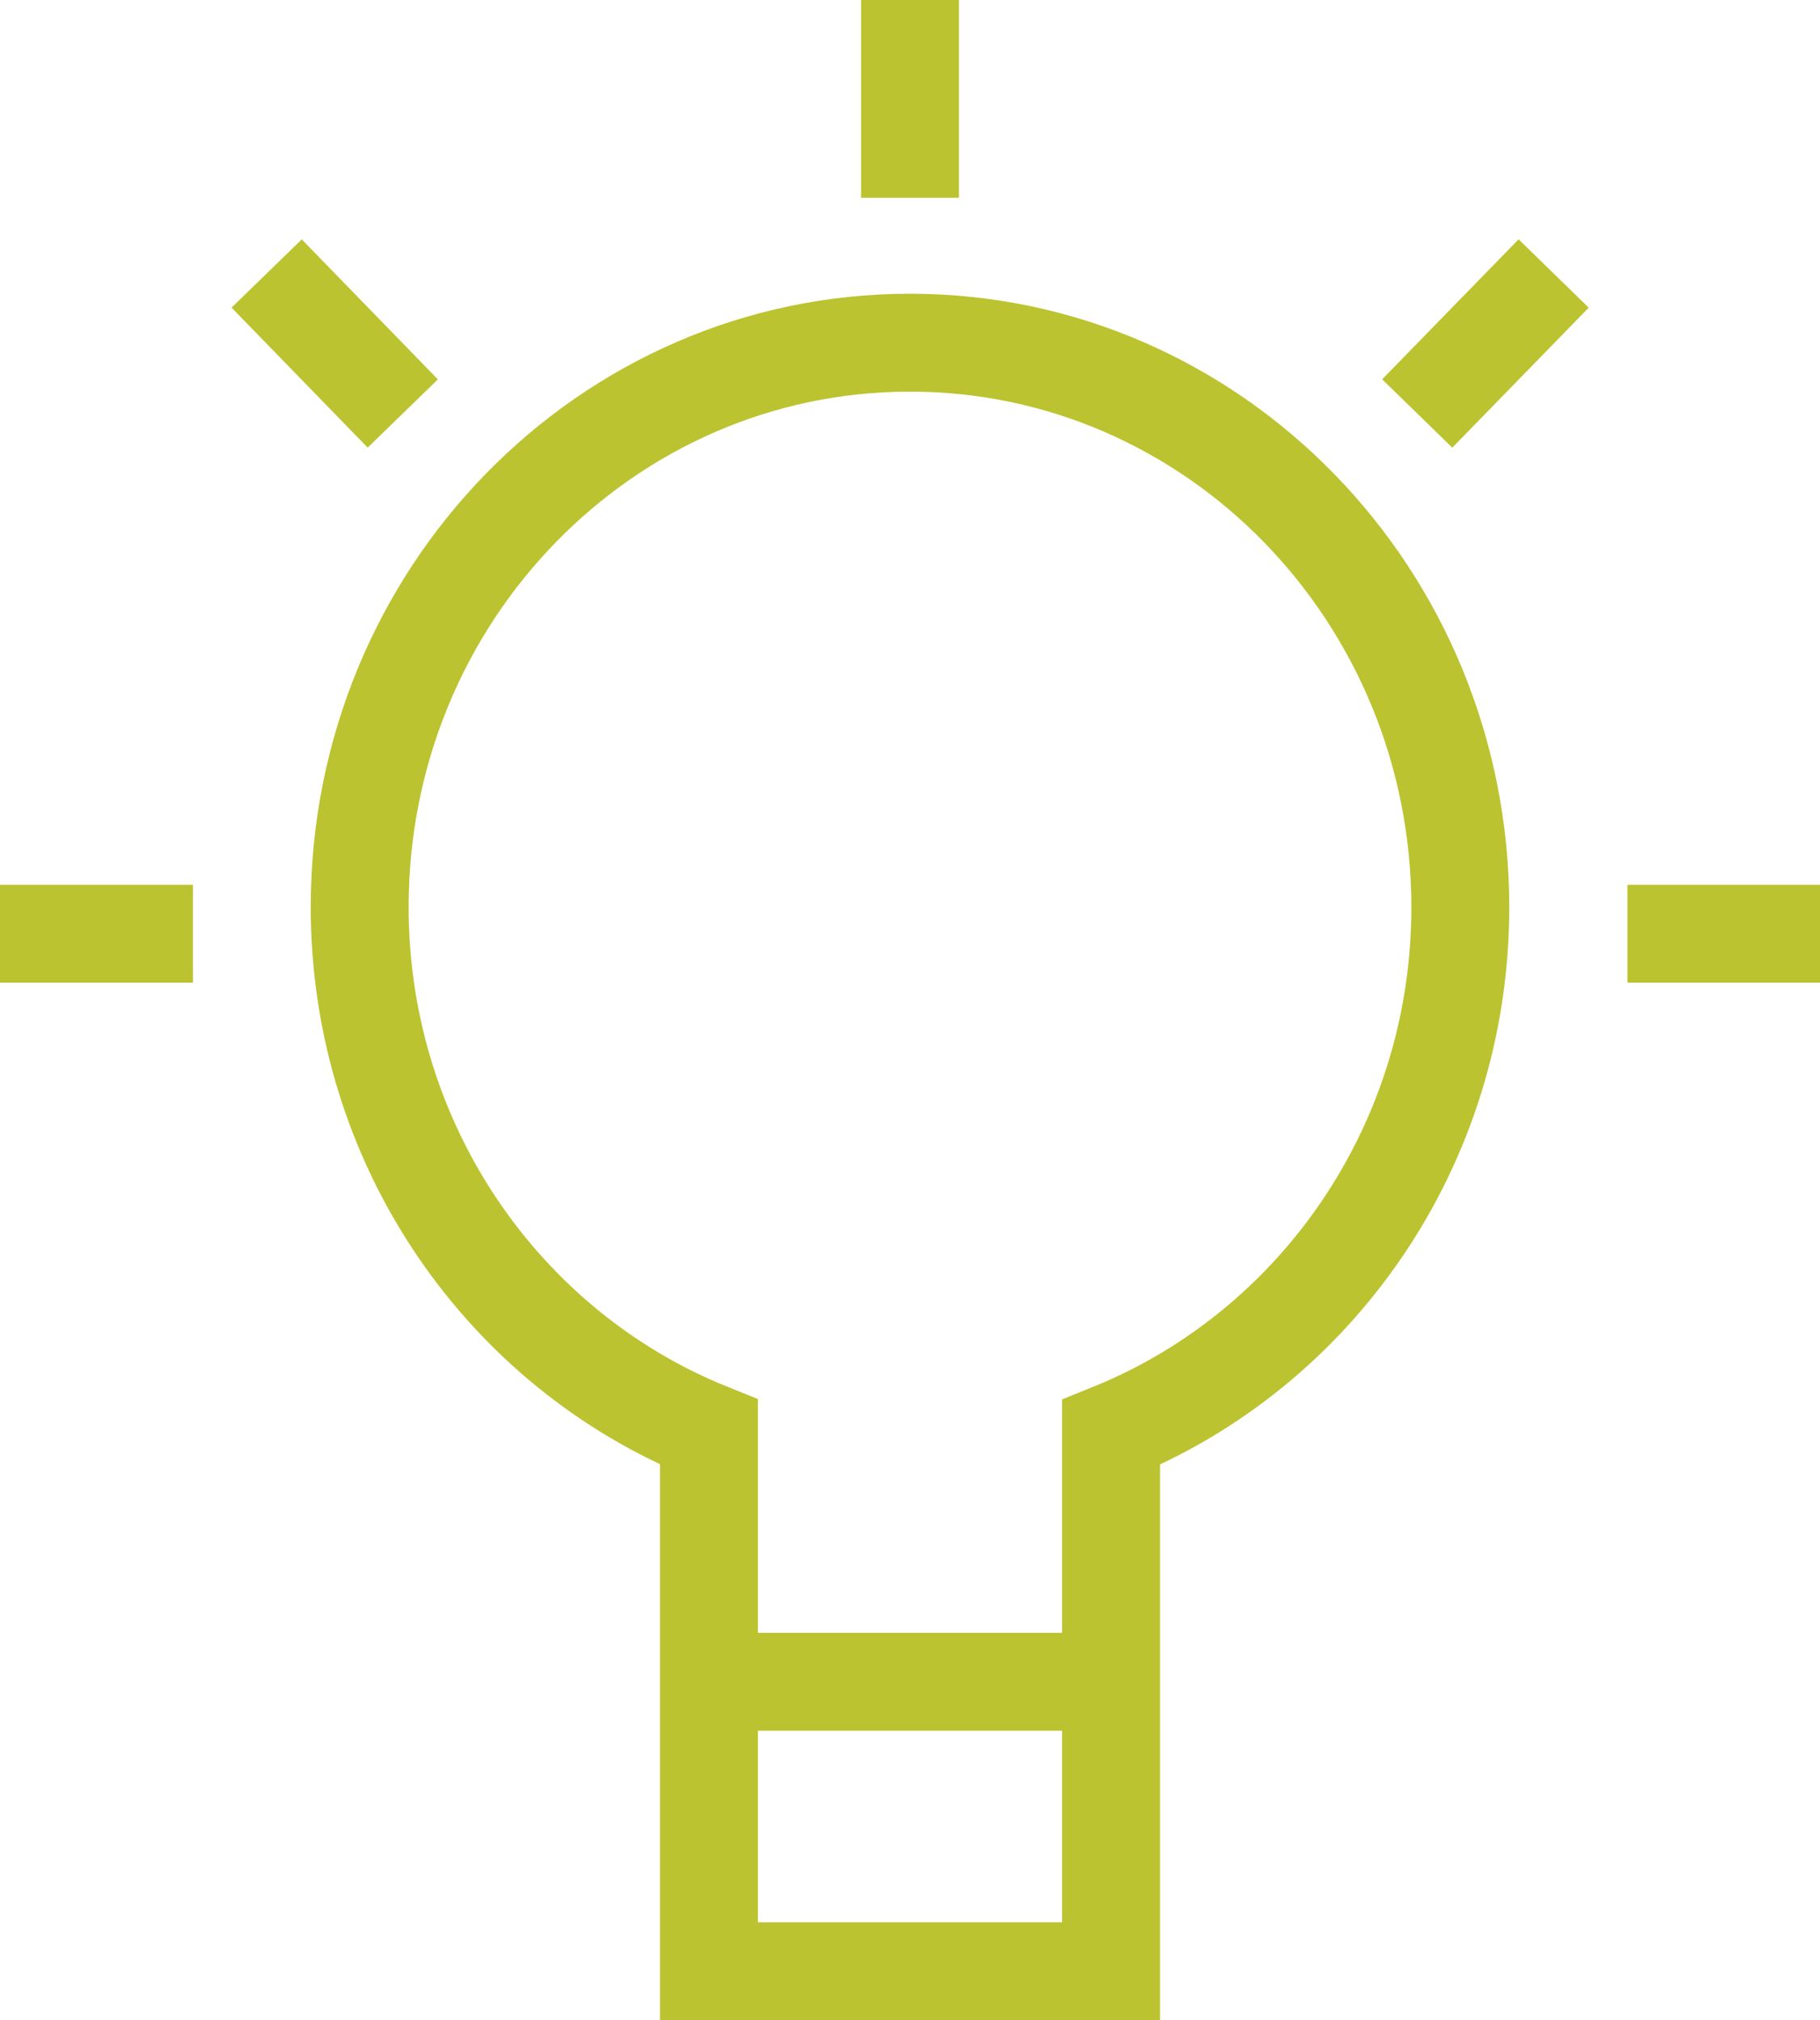 <?xml version="1.0" encoding="UTF-8"?><svg xmlns="http://www.w3.org/2000/svg" viewBox="0 0 55.76 61.9"><defs><style>.d{fill:none;stroke:#bcc330;stroke-miterlimit:10;stroke-width:3px;}</style></defs><g id="a"/><g id="b"><g id="c"><g><line class="d" x1="21.72" y1="51.53" x2="34.04" y2="51.53"/><path class="d" d="M21.72,60.4h12.32s0-.22,0-.33v-16.18c6.26-2.53,10.7-8.77,10.7-16.09,0-9.55-7.55-17.3-16.86-17.3S11.02,18.24,11.02,27.79c0,7.32,4.44,13.57,10.7,16.09v16.18c0,.11,0,.33,0,.33Z"/><g><line class="d" x1="49.86" y1="28.61" x2="55.76" y2="28.61"/><line class="d" y1="28.61" x2="5.91" y2="28.61"/></g><line class="d" x1="43.42" y1="12.67" x2="47.6" y2="8.38"/><line class="d" x1="27.88" y1="6.06" x2="27.88"/><line class="d" x1="12.34" y1="12.67" x2="8.17" y2="8.38"/></g></g></g></svg>